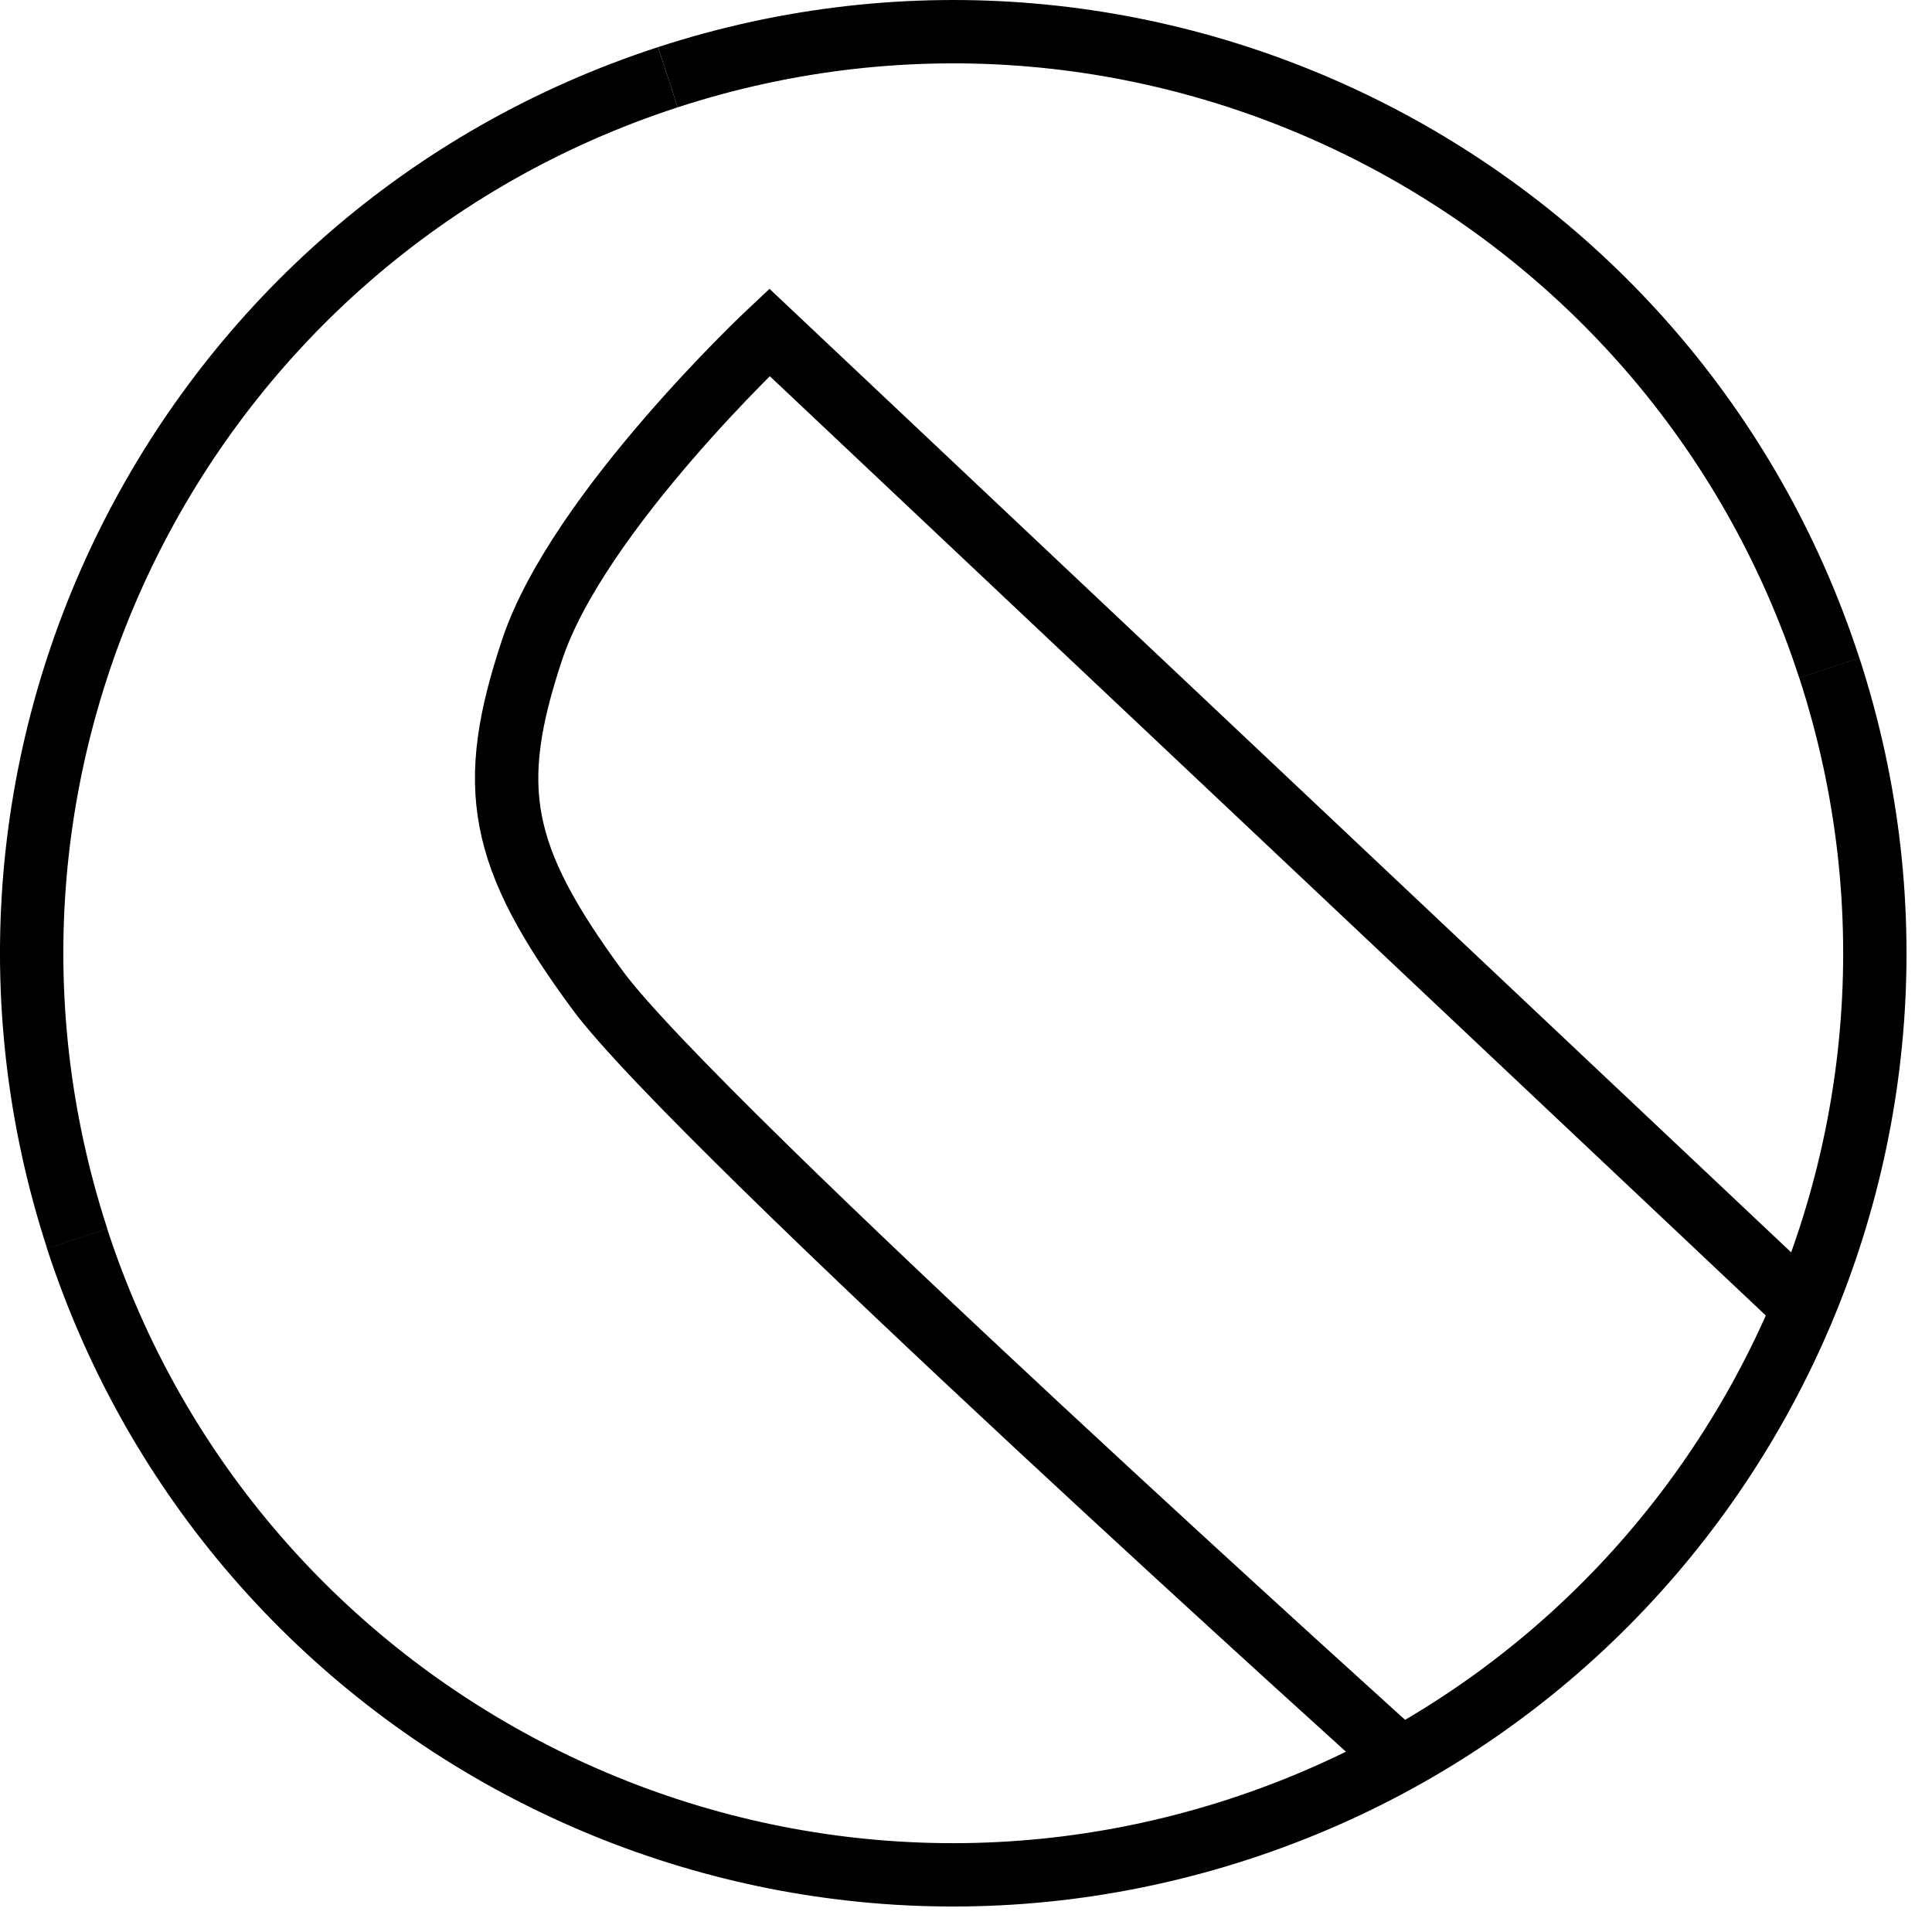<svg xmlns="http://www.w3.org/2000/svg" fill="none" viewBox="0 0 61 61" height="61" width="61">
<path stroke-miterlimit="10" stroke-width="2" stroke="black" d="M2.438 39.109C-2.537 23.832 5.809 7.413 21.087 2.438"></path>
<path stroke-miterlimit="10" stroke-width="2" stroke="black" d="M57.758 21.086C62.733 36.363 54.381 52.783 39.104 57.758C23.826 62.733 7.407 54.38 2.432 39.103"></path>
<path stroke-miterlimit="10" stroke-width="2" stroke="black" d="M21.087 2.438C36.364 -2.537 52.783 5.815 57.758 21.092"></path>
<path stroke-miterlimit="10" stroke-width="2" stroke="black" d="M56.95 41.29L24.294 10.492C24.294 10.492 18.256 16.154 16.805 20.503C15.353 24.852 15.748 27.027 18.87 31.267C21.992 35.507 44.231 55.528 44.231 55.528"></path>
</svg>
